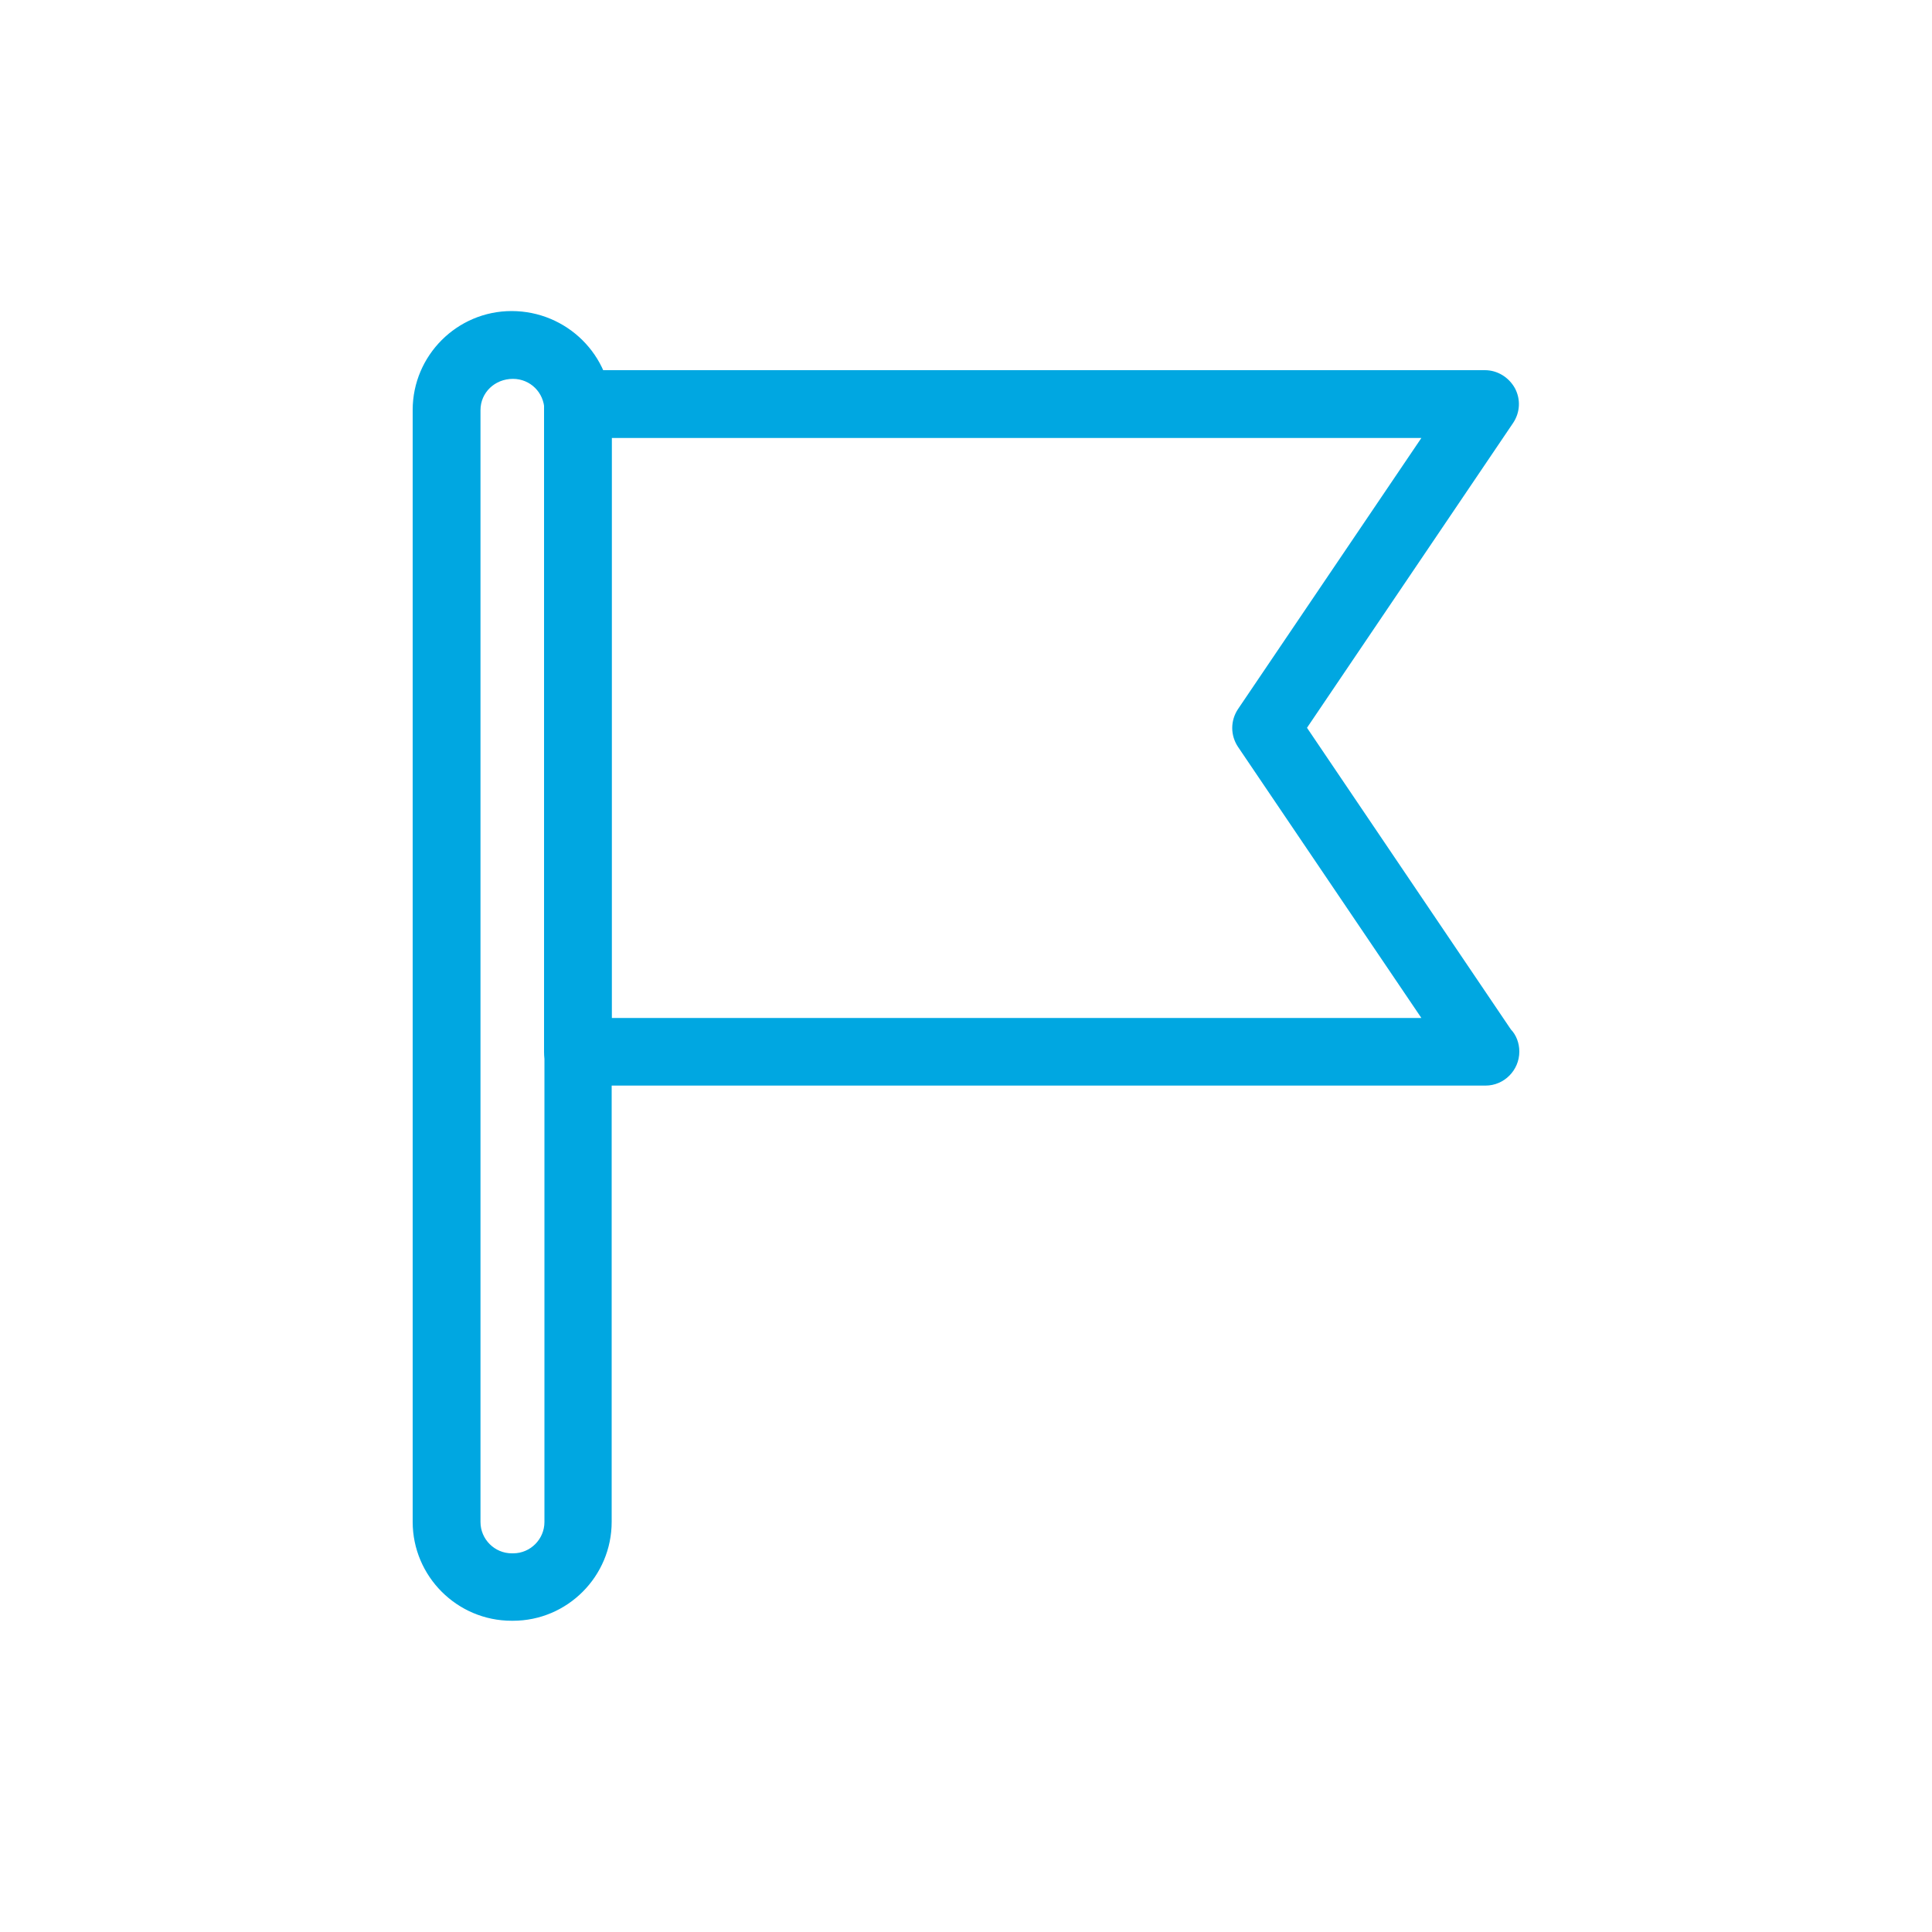 <?xml version="1.0" encoding="UTF-8"?> <svg xmlns="http://www.w3.org/2000/svg" xmlns:xlink="http://www.w3.org/1999/xlink" version="1.1" id="Object" x="0px" y="0px" viewBox="0 0 100 100" style="enable-background:new 0 0 100 100;" xml:space="preserve"> <style type="text/css"> .st0{fill:#00A7E1;} </style> <g> <g> <g> <path class="st0" d="M76.89,55.94c0,0-0.01,0-0.02,0H29.91c-0.83,0-1.5-0.67-1.5-1.5V20.91c0-0.83,0.67-1.5,1.5-1.5h46.95 c0.55,0,1.06,0.31,1.33,0.8c0.26,0.49,0.23,1.08-0.08,1.54L67.35,37.67l10.64,15.75c0.25,0.27,0.4,0.62,0.4,1.01 C78.39,55.26,77.72,55.94,76.89,55.94z M31.41,52.94h42.63l-9.75-14.42c-0.34-0.51-0.34-1.17,0-1.68l9.75-14.42H31.41V52.94z"></path> <path class="st0" d="M76.89,56.19H29.91c-0.96,0-1.75-0.79-1.75-1.75V20.91c0-0.96,0.79-1.75,1.75-1.75h46.95 c0.64,0,1.23,0.36,1.55,0.93c0.31,0.58,0.27,1.26-0.09,1.8L67.65,37.67L78.2,53.28c0.28,0.29,0.44,0.71,0.44,1.15 C78.64,55.4,77.85,56.19,76.89,56.19z M29.91,19.66c-0.69,0-1.25,0.56-1.25,1.25v33.53c0,0.69,0.56,1.25,1.25,1.25h46.98 c0.69,0,1.25-0.57,1.25-1.26c0-0.31-0.12-0.6-0.33-0.84L67.05,37.67L77.9,21.61c0.26-0.38,0.28-0.87,0.07-1.28 c-0.23-0.41-0.65-0.67-1.11-0.67H29.91z M74.51,53.19H31.16V22.17h43.35L64.5,36.98c-0.28,0.42-0.28,0.98,0,1.4L74.51,53.19z M31.66,52.69h41.91l-9.49-14.03c-0.4-0.6-0.4-1.36,0-1.96l9.49-14.03H31.66V52.69z"></path> </g> </g> <g> <g> <path class="st0" d="M26.55,83.64h-0.07c-2.68,0-4.87-2.18-4.87-4.87V21.22c0-2.68,2.18-4.87,4.87-4.87 c2.75,0,4.93,2.18,4.93,4.87v57.55C31.41,81.46,29.23,83.64,26.55,83.64z M26.55,19.36c-1.1,0-1.93,0.84-1.93,1.87v57.55 c0,1.03,0.84,1.87,1.87,1.87h0.07c1.03,0,1.87-0.84,1.87-1.87V21.22C28.41,20.19,27.58,19.36,26.55,19.36z"></path> <path class="st0" d="M26.55,83.89h-0.07c-2.82,0-5.12-2.3-5.12-5.12V21.22c0-2.82,2.3-5.12,5.12-5.12c2.86,0,5.18,2.3,5.18,5.12 v57.55C31.66,81.59,29.37,83.89,26.55,83.89z M26.48,16.6c-2.55,0-4.62,2.07-4.62,4.62v57.55c0,2.55,2.07,4.62,4.62,4.62h0.07 c2.54,0,4.61-2.07,4.61-4.62V21.22C31.16,18.67,29.06,16.6,26.48,16.6z M26.56,80.9h-0.07c-1.17,0-2.12-0.95-2.12-2.12V21.23 c0-1.19,0.96-2.12,2.18-2.12c1.17,0,2.11,0.92,2.13,2.11v57.56C28.68,79.95,27.73,80.9,26.56,80.9z M26.55,19.61 c-0.94,0-1.68,0.71-1.68,1.62v57.55c0,0.89,0.73,1.62,1.62,1.62h0.07c0.89,0,1.62-0.73,1.62-1.62V21.22 C28.16,20.32,27.45,19.61,26.55,19.61z"></path> </g> </g> </g> </svg> 
